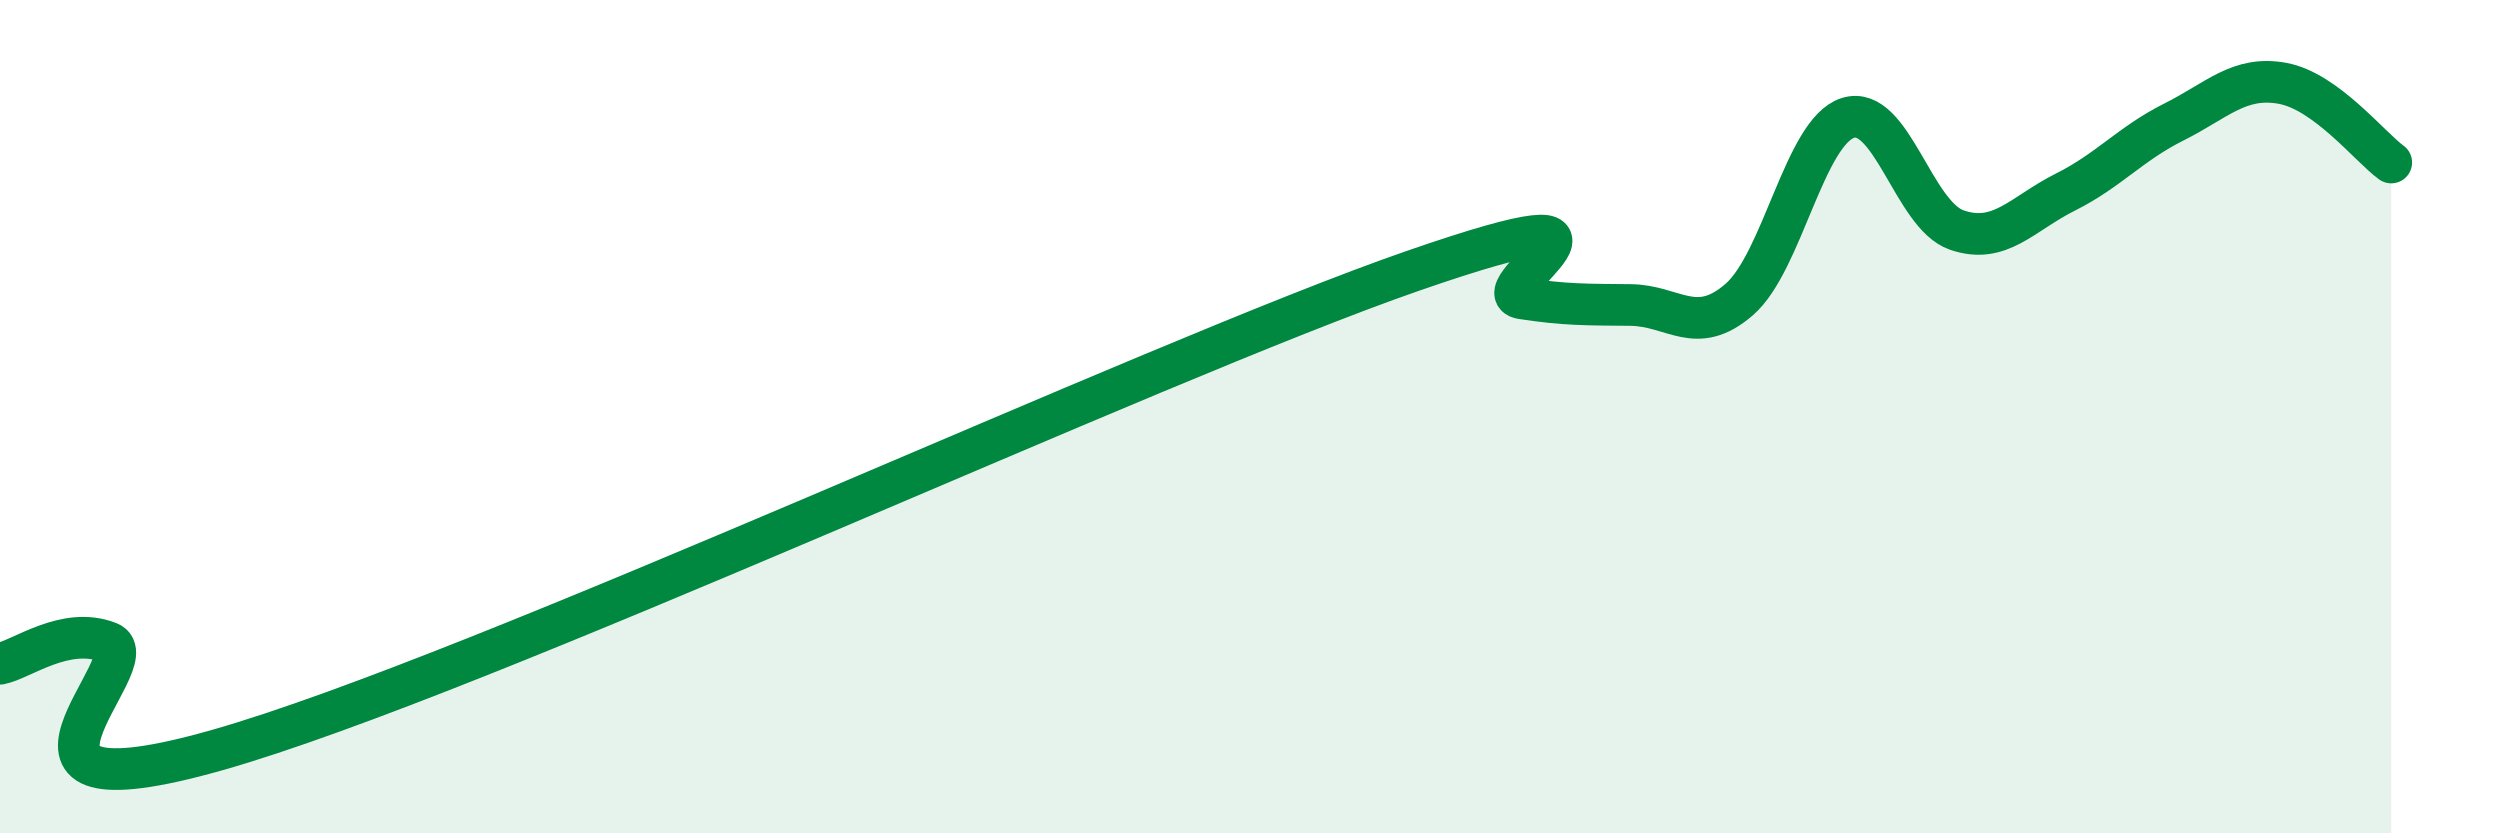
    <svg width="60" height="20" viewBox="0 0 60 20" xmlns="http://www.w3.org/2000/svg">
      <path
        d="M 0,15.93 C 0.52,15.83 1.57,15.01 2.61,15.42 C 3.65,15.83 -1.04,19.78 5.22,18 C 11.48,16.22 27.65,8.67 33.91,6.5 C 40.17,4.33 35.48,7 36.52,7.16 C 37.56,7.32 38.09,7.31 39.13,7.32 C 40.17,7.33 40.7,8.09 41.74,7.19 C 42.78,6.29 43.31,3.16 44.35,2.83 C 45.39,2.5 45.92,5.16 46.96,5.52 C 48,5.88 48.53,5.13 49.57,4.61 C 50.61,4.09 51.13,3.45 52.17,2.93 C 53.21,2.41 53.74,1.81 54.78,2 C 55.82,2.19 56.87,3.52 57.39,3.9L57.39 20L0 20Z"
        fill="#008740"
        opacity="0.1"
        stroke-linecap="round"
        stroke-linejoin="round"
      />
      <path
        d="M 0,15.93 C 0.52,15.83 1.57,15.01 2.61,15.42 C 3.65,15.83 -1.04,19.78 5.22,18 C 11.48,16.22 27.65,8.67 33.91,6.5 C 40.17,4.33 35.48,7 36.52,7.16 C 37.56,7.32 38.09,7.31 39.13,7.32 C 40.17,7.33 40.7,8.09 41.74,7.19 C 42.78,6.29 43.31,3.16 44.35,2.83 C 45.39,2.5 45.92,5.16 46.96,5.52 C 48,5.88 48.53,5.13 49.57,4.61 C 50.61,4.09 51.13,3.45 52.17,2.93 C 53.21,2.41 53.74,1.81 54.78,2 C 55.82,2.19 56.87,3.52 57.39,3.9"
        stroke="#008740"
        stroke-width="1"
        fill="none"
        stroke-linecap="round"
        stroke-linejoin="round"
      />
    </svg>
  